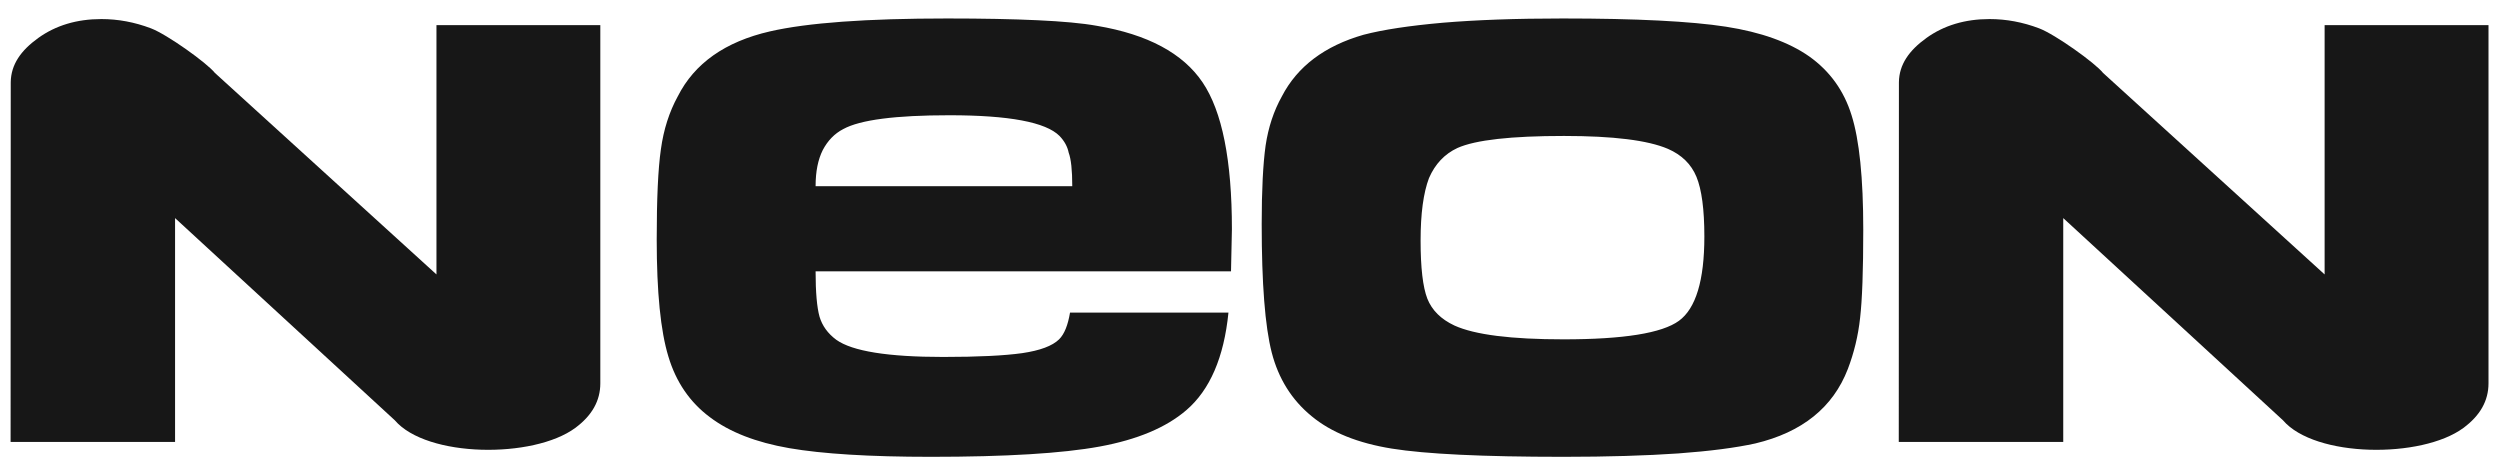 <svg width="118" height="22" viewBox="0 0 118 22" fill="none" xmlns="http://www.w3.org/2000/svg">
<path d="M50.505 14.755H57.983C57.771 16.869 57.107 18.408 55.99 19.364C55.036 20.182 53.679 20.751 51.904 21.077C50.13 21.402 47.473 21.562 43.939 21.562C41.041 21.562 38.814 21.423 37.252 21.153C35.69 20.882 34.439 20.397 33.506 19.69C32.566 18.99 31.908 18.034 31.548 16.828C31.18 15.628 30.997 13.785 30.997 11.31C30.997 9.397 31.06 7.976 31.194 7.048C31.322 6.112 31.59 5.28 31.993 4.545C32.778 2.993 34.227 1.967 36.34 1.482C38.121 1.073 40.906 0.872 44.709 0.872C46.377 0.872 47.798 0.9 48.971 0.955C50.145 1.01 51.077 1.093 51.77 1.218C54.167 1.62 55.834 2.514 56.761 3.887C57.687 5.259 58.146 7.567 58.146 10.818L58.104 12.807H38.496C38.496 13.799 38.56 14.505 38.68 14.942C38.807 15.372 39.069 15.739 39.471 16.037C40.228 16.578 41.91 16.848 44.518 16.848C46.165 16.848 47.409 16.786 48.25 16.668C49.092 16.544 49.671 16.328 49.989 16.017C50.236 15.774 50.406 15.351 50.505 14.755ZM50.611 8.788C50.611 8.032 50.554 7.505 50.442 7.207C50.385 6.923 50.243 6.66 50.01 6.417C49.36 5.765 47.628 5.44 44.808 5.44C42.271 5.44 40.602 5.655 39.804 6.091C39.387 6.306 39.069 6.639 38.835 7.082C38.609 7.533 38.496 8.094 38.496 8.788H50.611ZM73.76 0.872C77.237 0.872 79.81 1.004 81.465 1.26C83.118 1.517 84.433 1.988 85.401 2.667C86.363 3.353 87.034 4.275 87.394 5.44C87.762 6.604 87.946 8.406 87.946 10.839C87.946 12.766 87.896 14.152 87.797 15.005C87.705 15.857 87.507 16.661 87.218 17.417C86.518 19.233 85.061 20.404 82.85 20.931C81.937 21.132 80.729 21.291 79.216 21.402C77.704 21.506 75.894 21.562 73.781 21.562C69.986 21.562 67.285 21.43 65.695 21.174C64.098 20.917 62.832 20.411 61.906 19.642C60.973 18.879 60.344 17.874 60.026 16.641C59.708 15.4 59.552 13.376 59.552 10.576C59.552 8.968 59.616 7.734 59.736 6.874C59.864 6.015 60.118 5.239 60.506 4.546C61.235 3.139 62.521 2.168 64.359 1.641C65.285 1.399 66.529 1.212 68.098 1.073C69.66 0.941 71.547 0.872 73.76 0.872ZM73.823 6.417C71.321 6.417 69.646 6.604 68.791 6.985C68.183 7.269 67.737 7.741 67.448 8.406C67.186 9.099 67.052 10.077 67.052 11.352C67.052 12.634 67.158 13.549 67.37 14.097C67.589 14.645 68.013 15.067 68.65 15.365C69.611 15.802 71.328 16.017 73.802 16.017C76.629 16.017 78.446 15.726 79.245 15.143C80.043 14.561 80.446 13.237 80.446 11.165C80.446 9.883 80.319 8.94 80.072 8.344C79.824 7.748 79.379 7.311 78.729 7.027C77.775 6.618 76.142 6.417 73.823 6.417Z" fill="#171717"/>
<path d="M117.457 18.096C117.457 18.918 117.061 19.618 116.269 20.201C114.295 21.654 109.269 21.604 107.757 19.838L97.385 10.294V20.86H89.622L89.629 3.882C89.638 3.05 90.104 2.384 90.929 1.791C91.754 1.199 92.748 0.9 93.906 0.9C94.697 0.9 95.475 1.045 96.246 1.337C97.013 1.628 98.899 2.978 99.265 3.443L109.722 12.953V1.185H117.457V18.096Z" fill="#171717"/>
<path d="M28.335 18.096C28.335 18.918 27.94 19.618 27.148 20.201C25.174 21.654 20.148 21.604 18.635 19.838L8.263 10.294V20.86H0.5L0.507 3.882C0.517 3.05 0.982 2.384 1.808 1.791C2.633 1.199 3.627 0.9 4.785 0.9C5.576 0.9 6.353 1.045 7.125 1.337C7.892 1.628 9.778 2.978 10.144 3.443L20.601 12.953V1.185H28.335V18.096Z" fill="#171717"/>
</svg>
